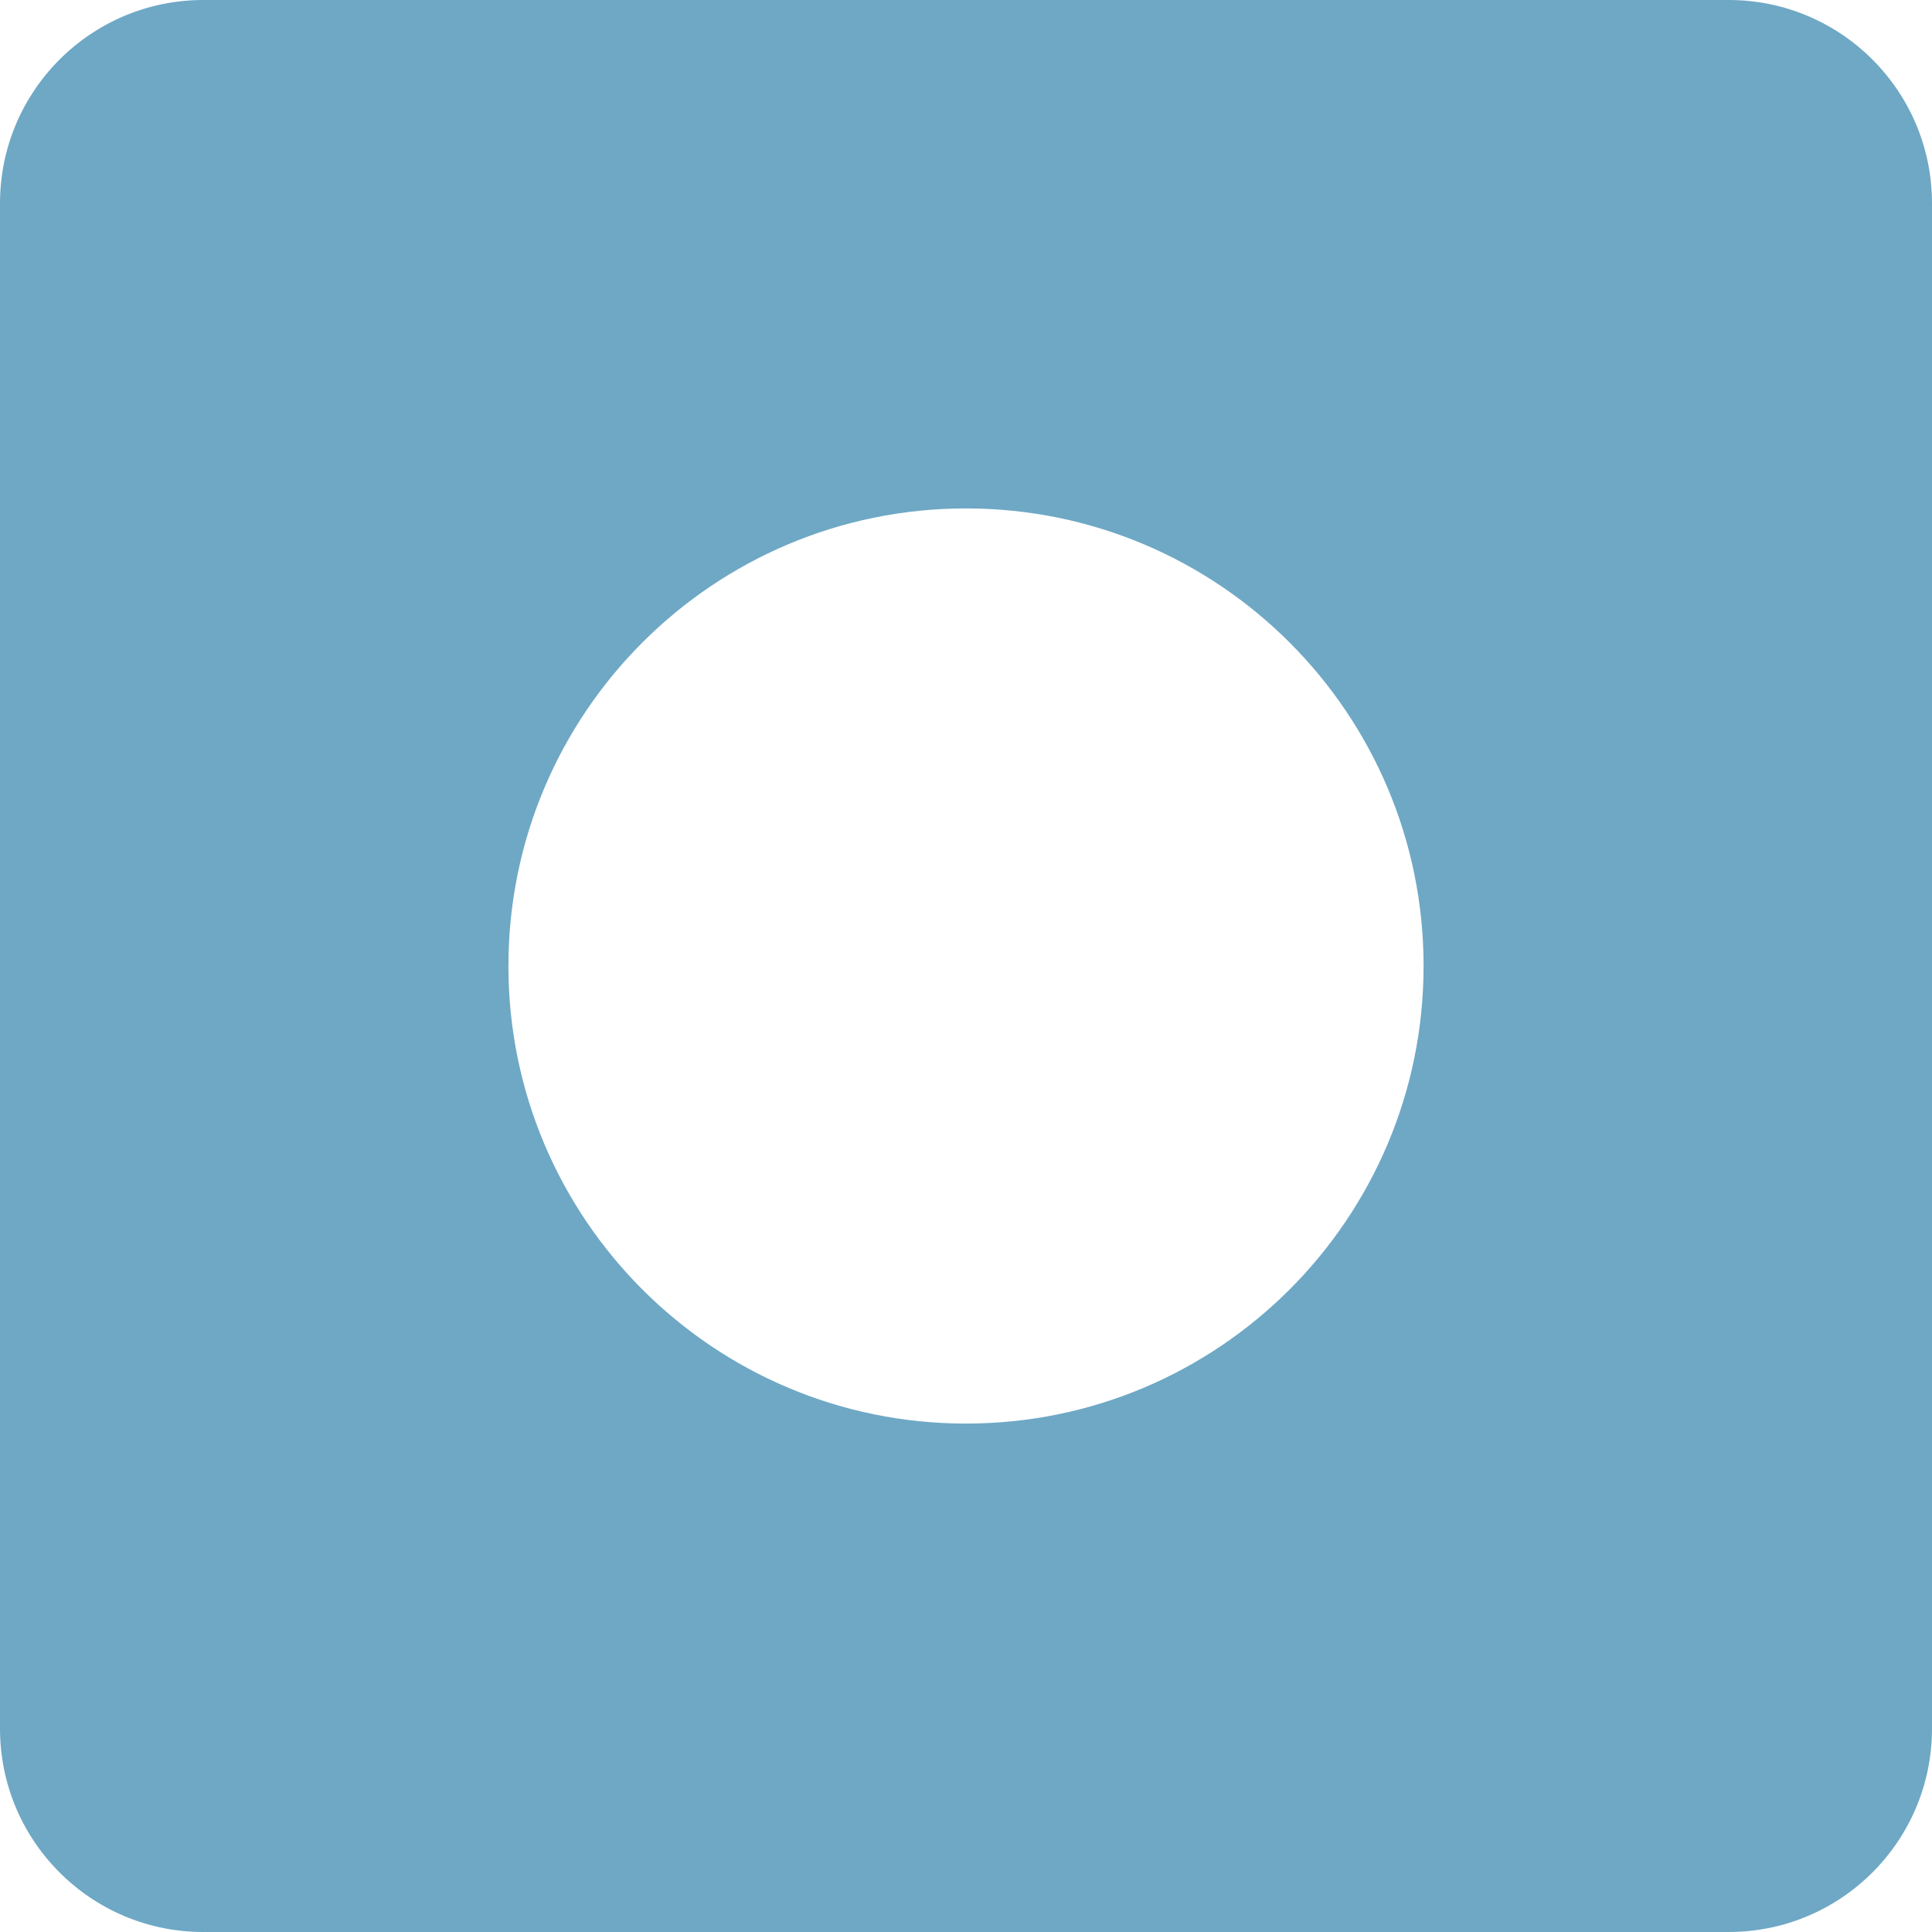 <?xml version="1.0" encoding="UTF-8"?> <svg xmlns="http://www.w3.org/2000/svg" width="19" height="19" viewBox="0 0 19 19" fill="none"><path d="M19 17C19 18.105 18.105 19 17 19H2C0.895 19 0 18.105 0 17V2C0 0.895 0.895 0 2 0H17C18.105 0 19 0.895 19 2V17ZM9.5 5C7.015 5 5 7.015 5 9.5C5 11.985 7.015 14 9.5 14C11.985 14 14 11.985 14 9.5C14 7.015 11.985 5 9.5 5Z" fill="#6EA8C5"></path></svg> 